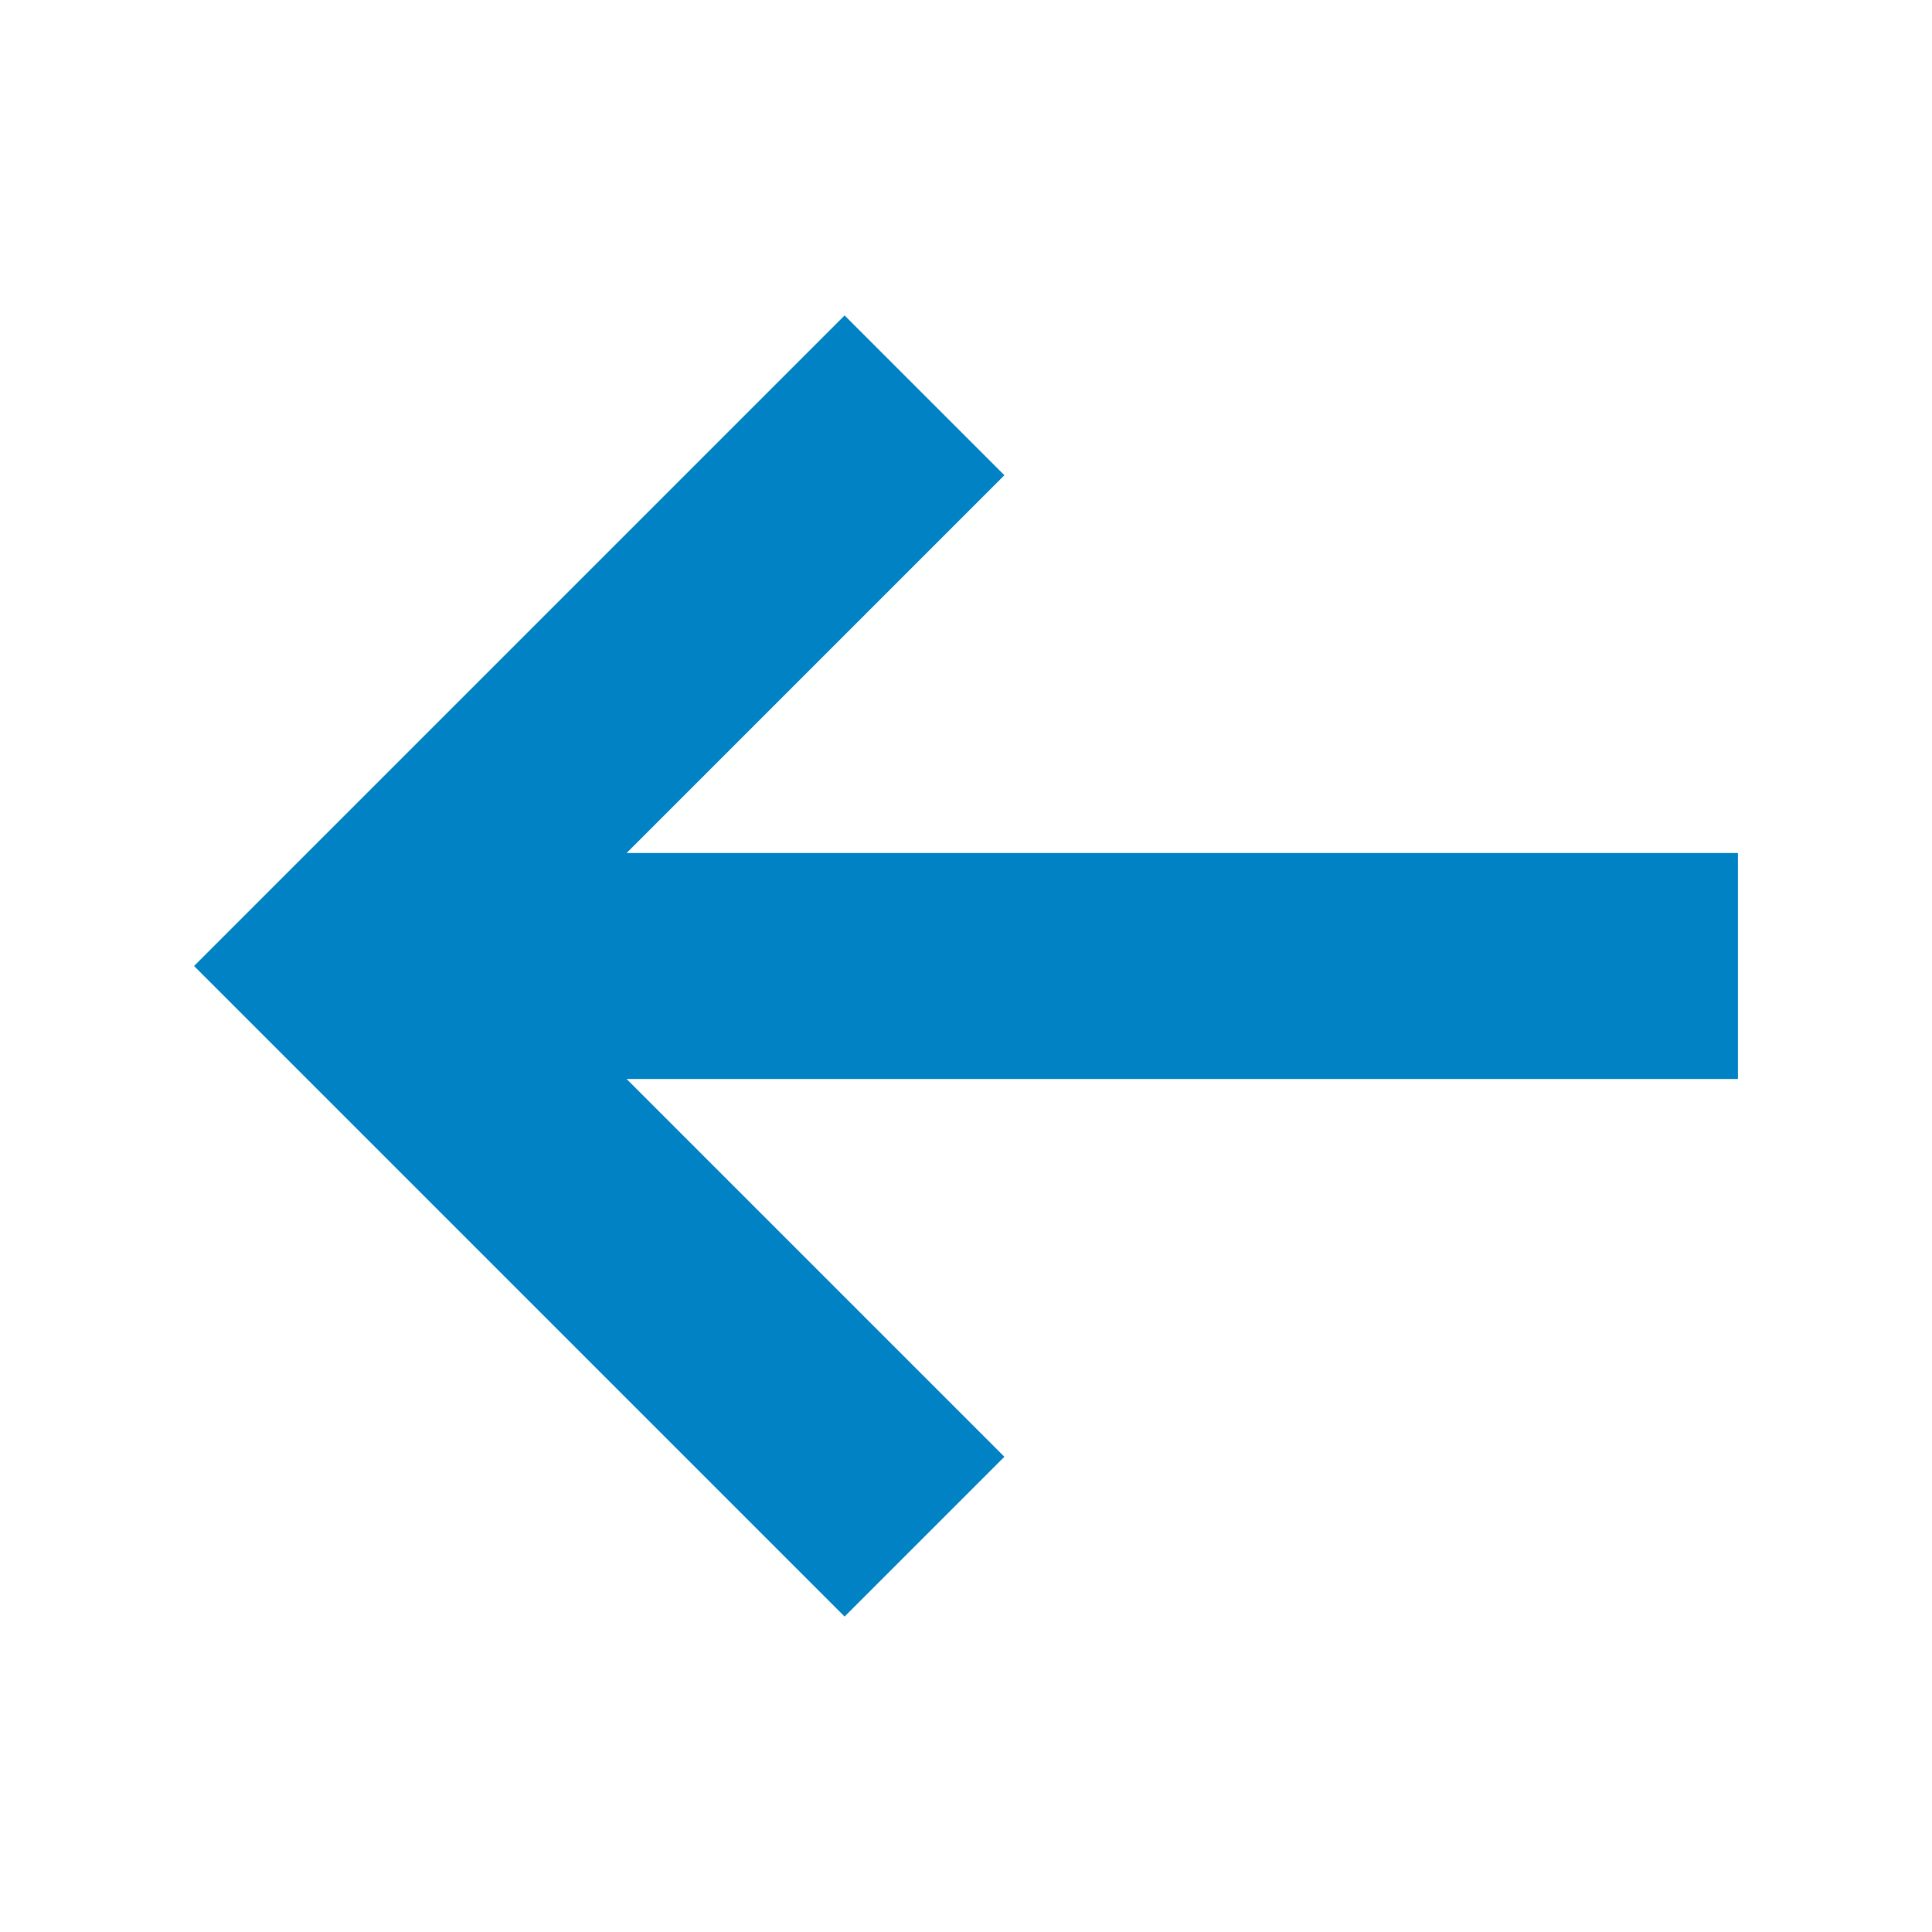 <svg xmlns:x="http://ns.adobe.com/Extensibility/1.0/" xmlns:i="http://ns.adobe.com/AdobeIllustrator/10.0/" xmlns:graph="http://ns.adobe.com/Graphs/1.0/" xmlns="http://www.w3.org/2000/svg" xmlns:xlink="http://www.w3.org/1999/xlink" version="1.1" x="0px" y="0px" viewBox="0 0 100 100" enable-background="new 0 0 100 100" xml:space="preserve" aria-hidden="true" width="100px" height="100px" style="fill:url(#CerosGradient_idc98282cfc);"><defs><linearGradient class="cerosgradient" data-cerosgradient="true" id="CerosGradient_idc98282cfc" gradientUnits="userSpaceOnUse" x1="50%" y1="100%" x2="50%" y2="0%"><stop offset="0%" stop-color="#0082C4"/><stop offset="100%" stop-color="#0082C4"/></linearGradient><linearGradient/></defs><switch><g i:extraneous="self"><polygon fill="#000000" points="51.987,24.598 32.432,44.152 89.956,44.152 89.956,55.848 32.432,55.848 51.987,75.402     43.716,83.673 10.044,50 43.716,16.328   " style="fill:url(#CerosGradient_idc98282cfc);"/></g></switch></svg>